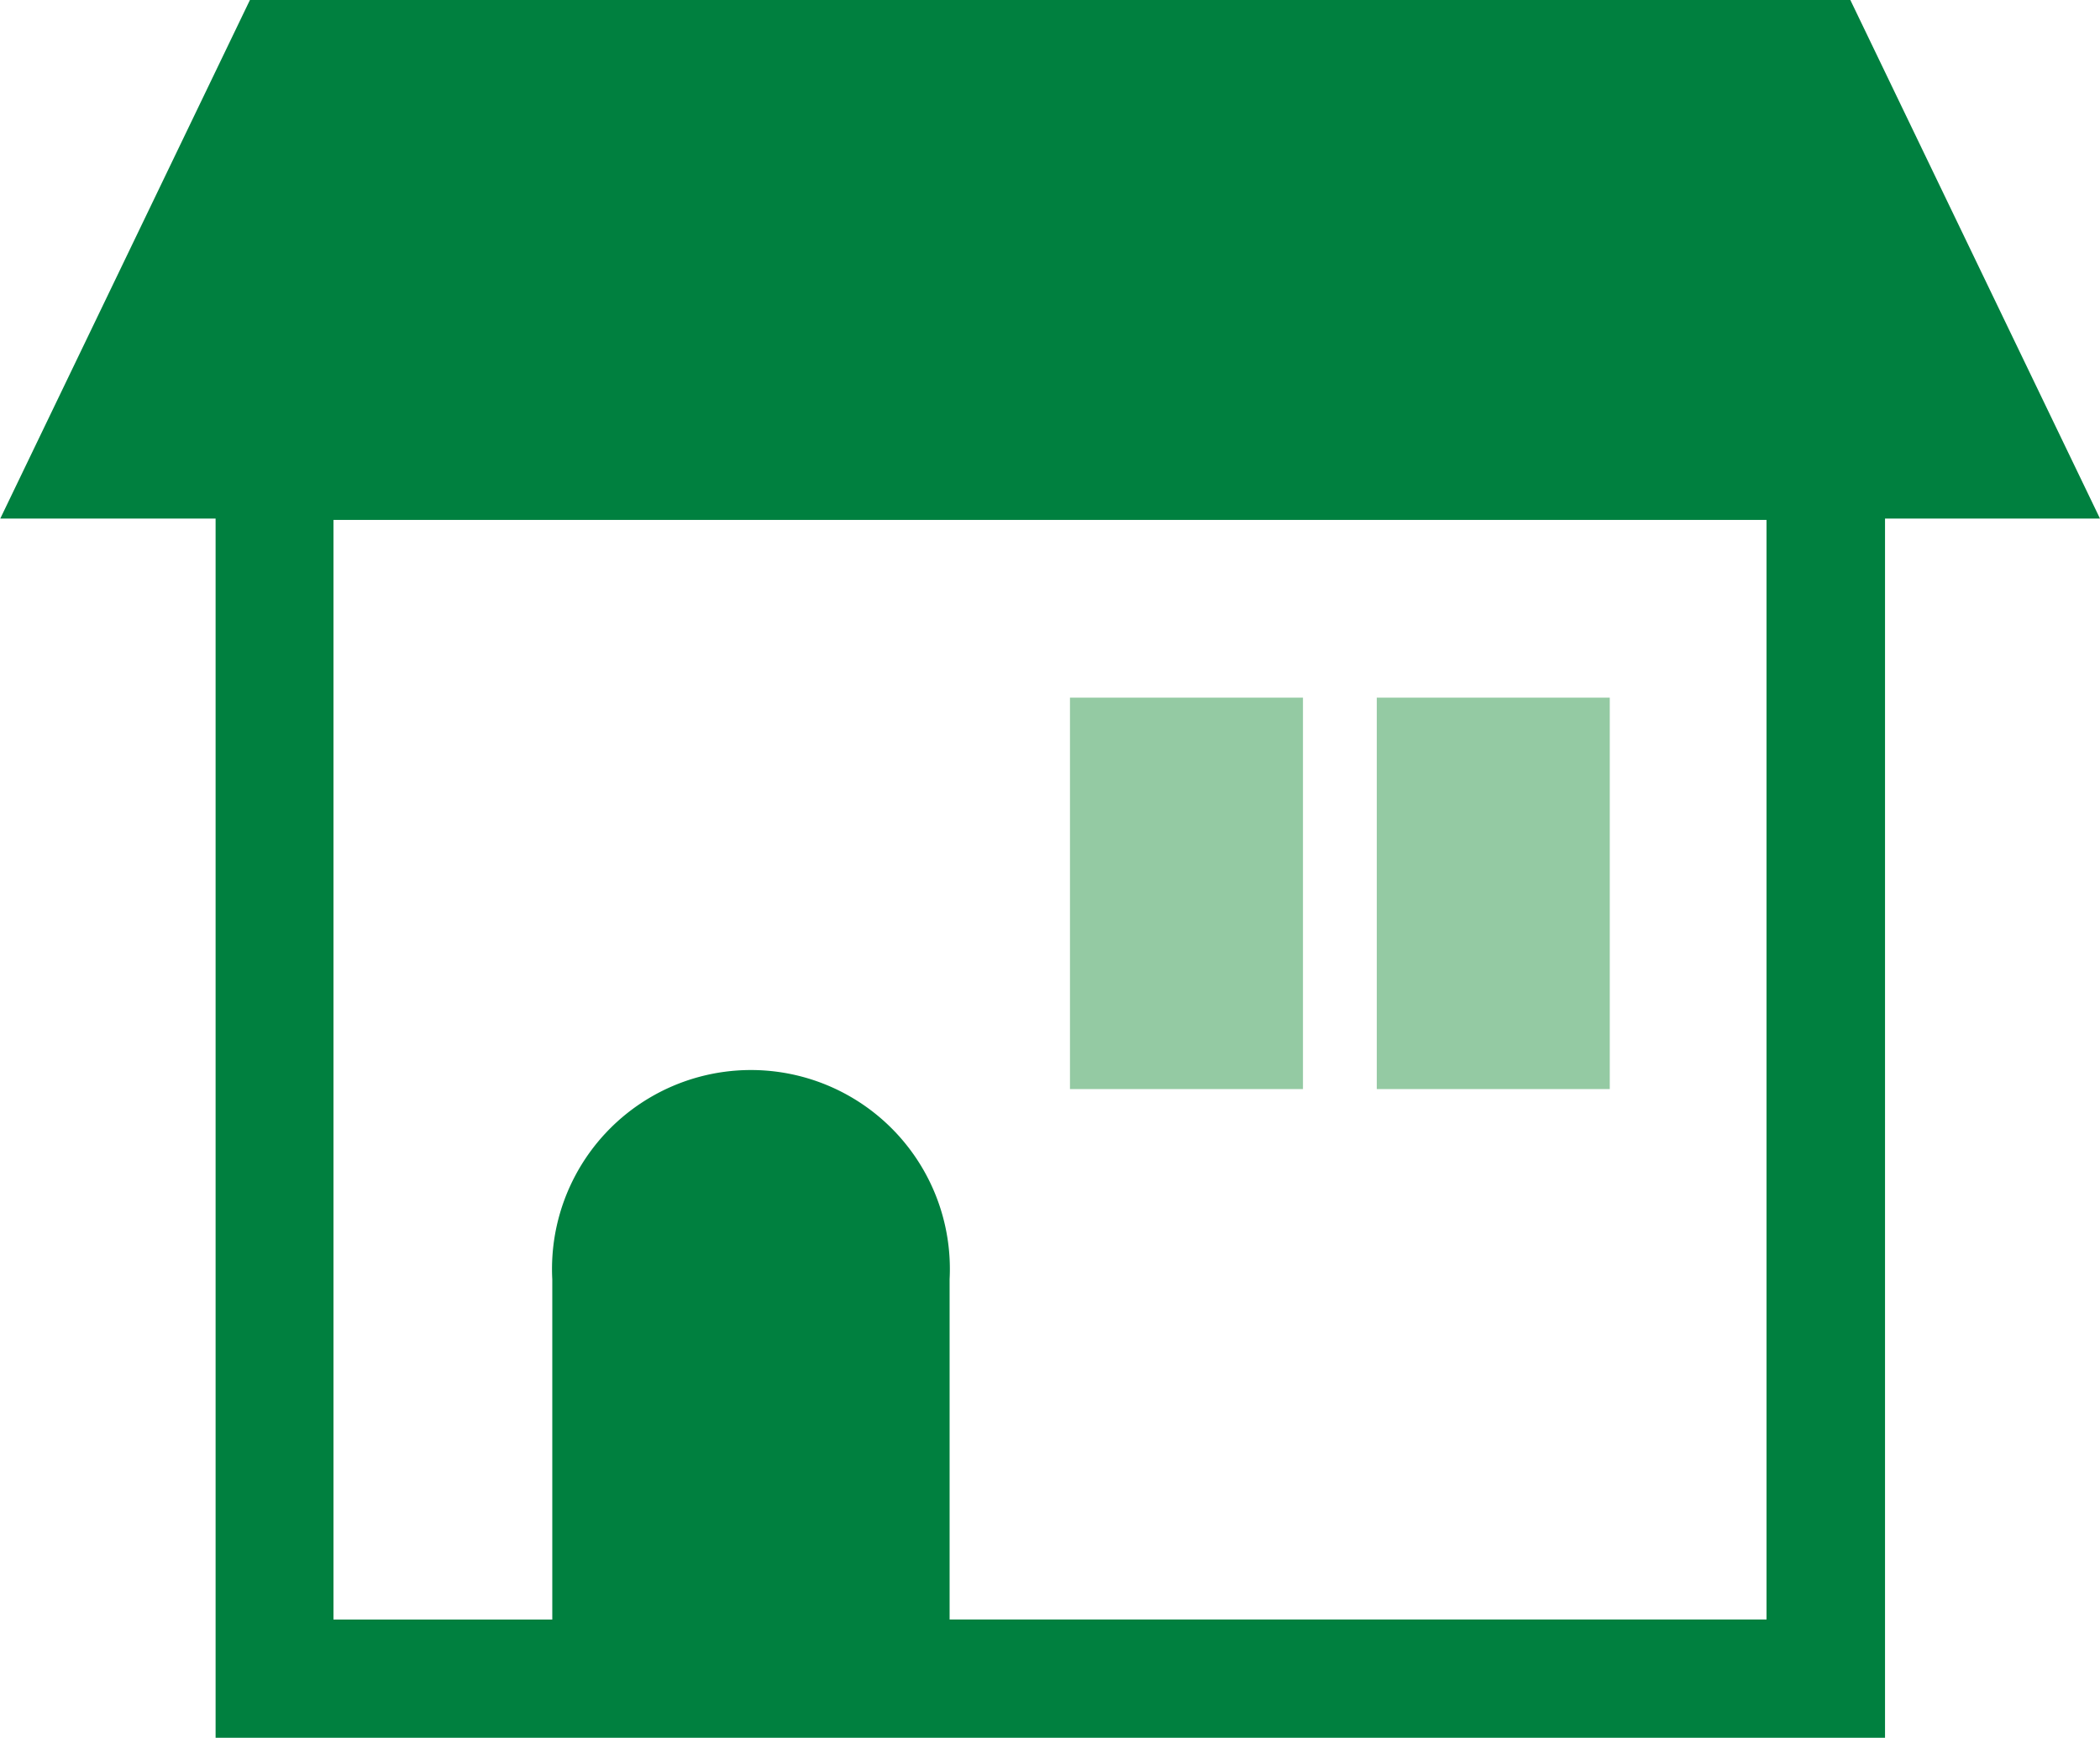 <svg xmlns="http://www.w3.org/2000/svg" width="23.552" height="19.489" viewBox="0 0 23.552 19.489">
  <g id="menu_icon_05" transform="translate(-26 -617.984)">
    <path id="パス_135" data-name="パス 135" d="M139.19,170.513l-2.8-5.816H118.441l-2.8,5.816h2.415v13.673h18.723V170.513Zm-3.74,12.347h-9.162v-3.816a2.231,2.231,0,1,0-4.456,0v3.816h-2.454V170.528H135.45Z" transform="translate(-89.638 453.287)" fill="#00803f"/>
    <g id="グループ_27" data-name="グループ 27" transform="translate(38 625.808)">
      <rect id="長方形_150" data-name="長方形 150" width="2.613" height="4.39" transform="translate(0 0)" fill="#94caa3"/>
      <rect id="長方形_151" data-name="長方形 151" width="2.613" height="4.39" transform="translate(3.441 0)" fill="#94caa3"/>
    </g>
  </g>
</svg>
